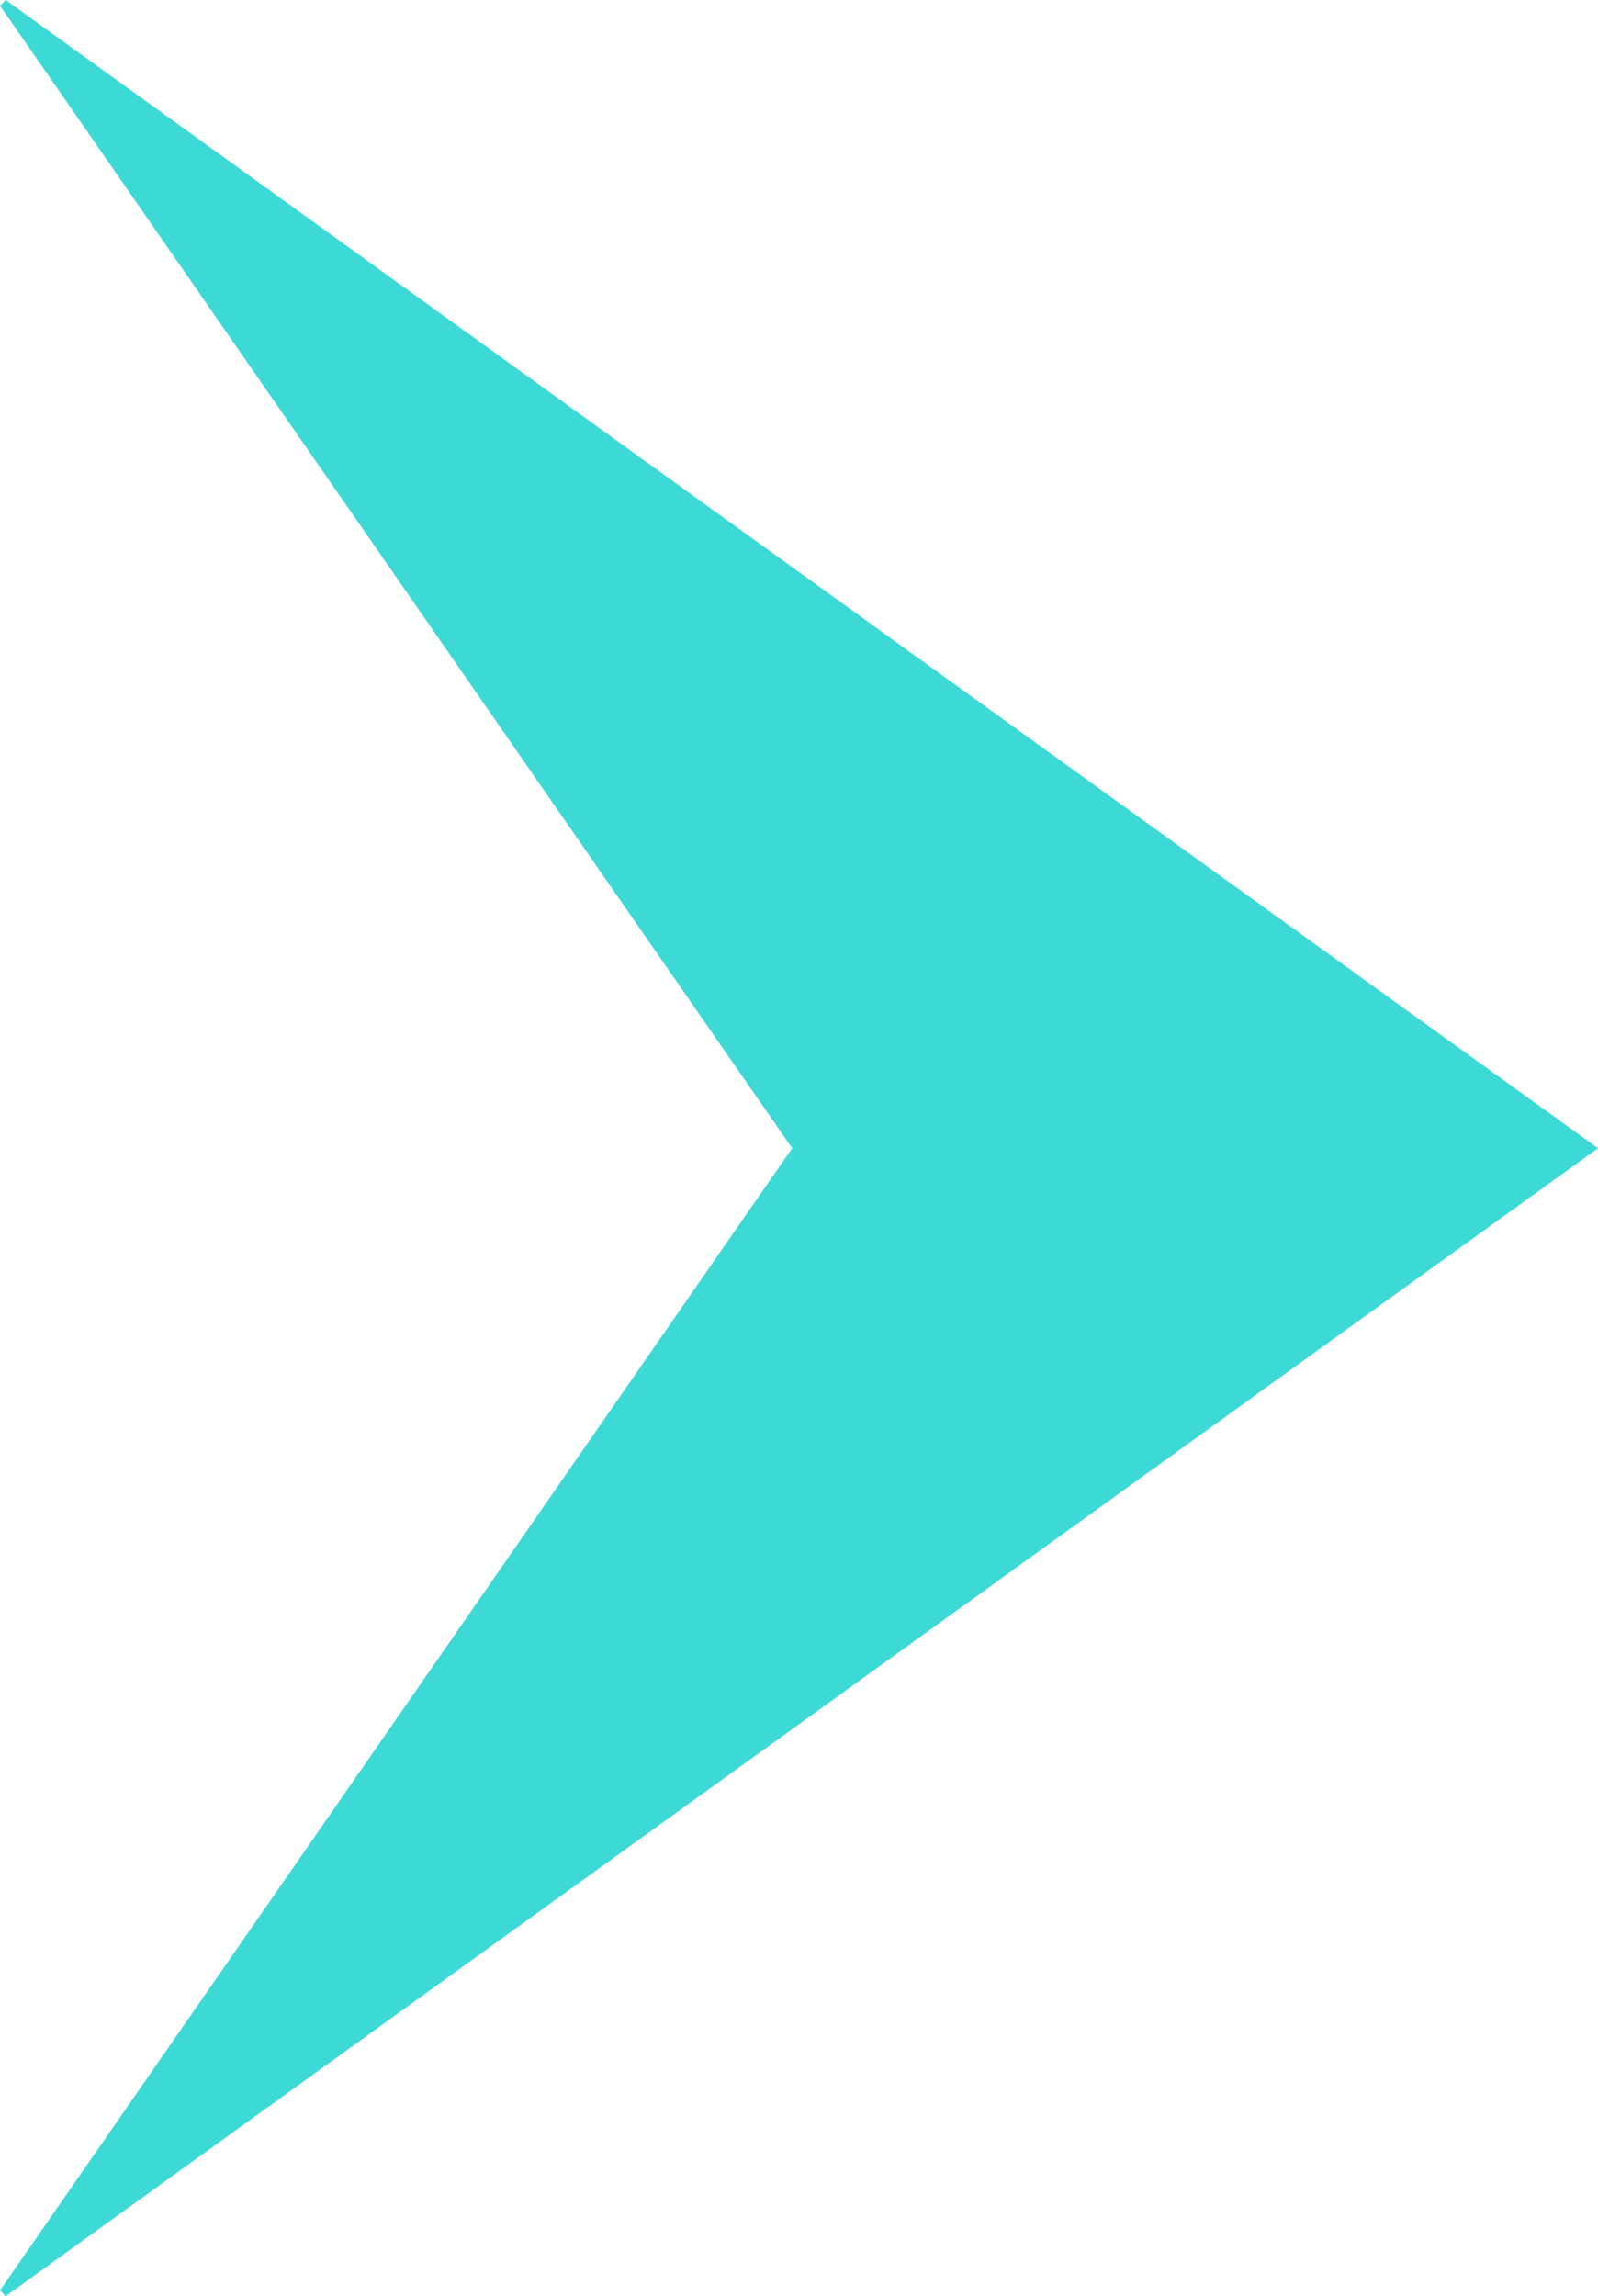 <svg id="Group_17" data-name="Group 17" xmlns="http://www.w3.org/2000/svg" xmlns:xlink="http://www.w3.org/1999/xlink" width="28.08" height="40.337" viewBox="0 0 28.08 40.337">
  <defs>
    <clipPath id="clip-path">
      <rect id="Rectangle_25" data-name="Rectangle 25" width="28.08" height="40.337" fill="#3dd9d6"/>
    </clipPath>
  </defs>
  <g id="Group_16" data-name="Group 16" clip-path="url(#clip-path)">
    <path id="Path_139" data-name="Path 139" d="M0,40.235,13.92,20.171,0,.1.1,0,28.08,20.171.1,40.337l-.1-.1" fill="#3dd9d6"/>
  </g>
</svg>
